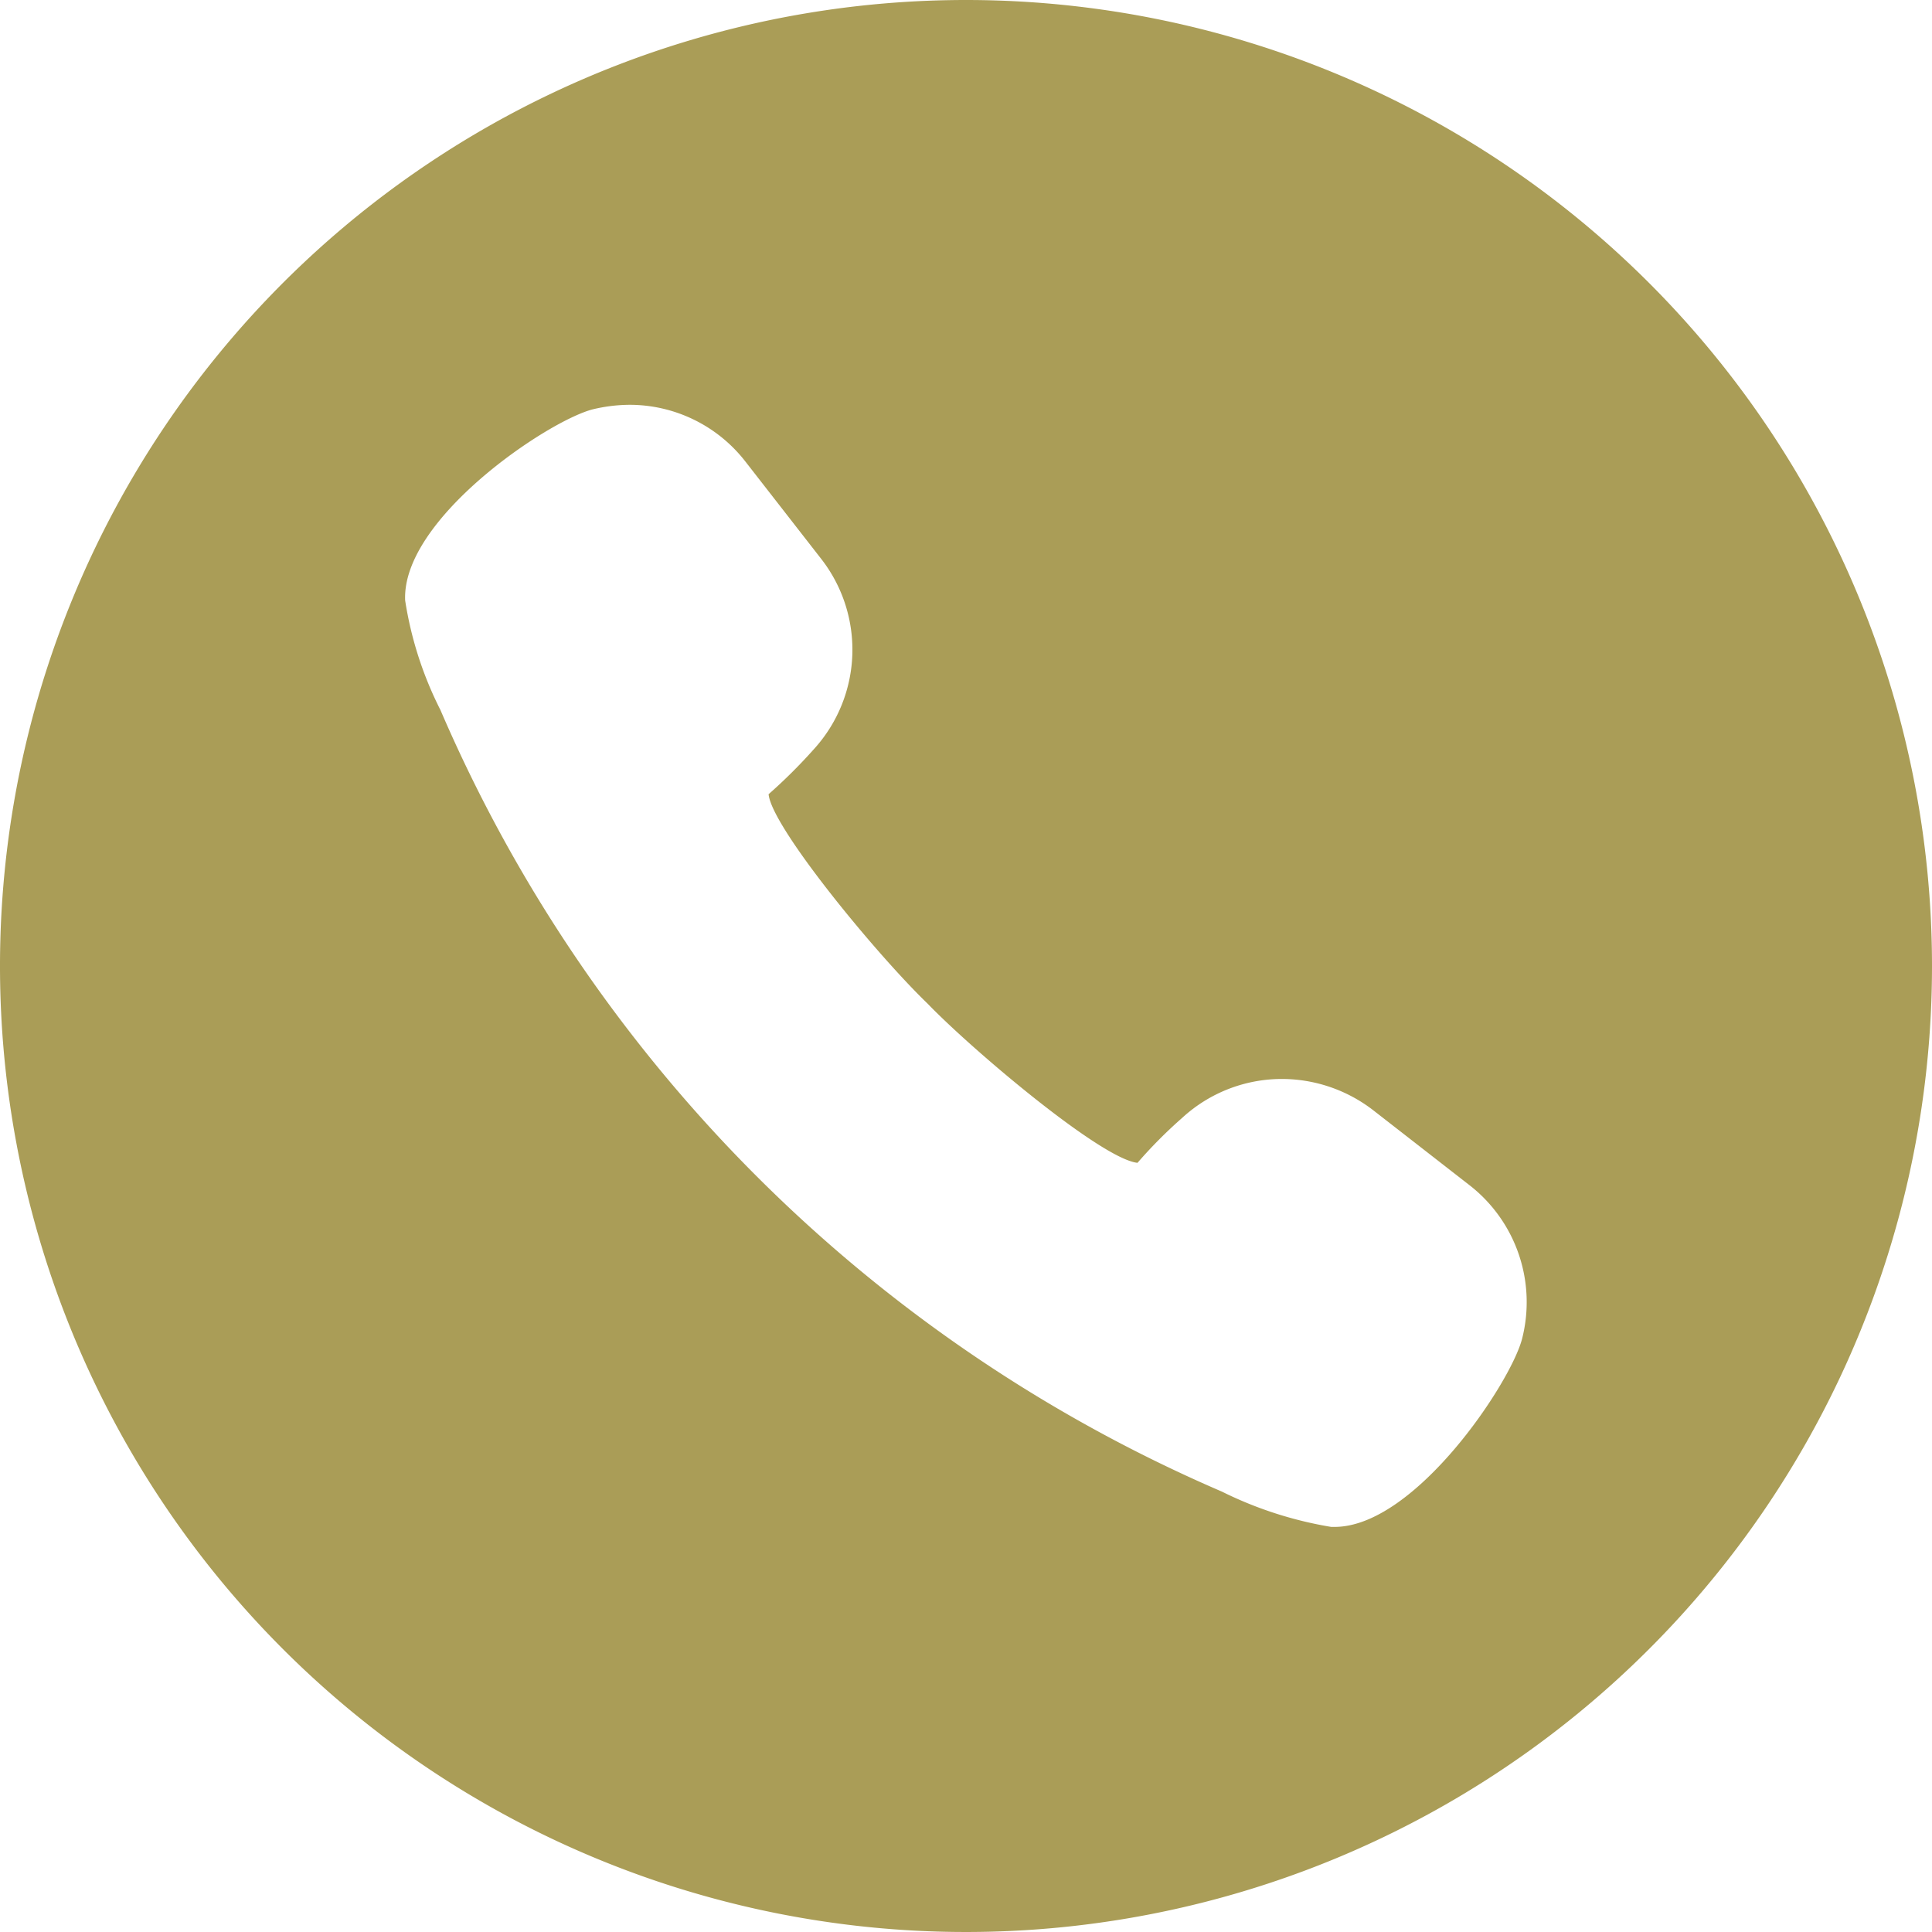 <svg xmlns="http://www.w3.org/2000/svg" width="34" height="34" viewBox="0 0 34 34"><path d="M17,0A17,17,0,1,0,34,17,17,17,0,0,0,17,0Zm9.786,23.561c-.2.776-1.886,3.31-3.3,3.31h-.059a6.821,6.821,0,0,1-1.923-.621A26.272,26.272,0,0,1,7.751,12.495a6.43,6.43,0,0,1-.621-1.928c-.064-1.429,2.5-3.156,3.3-3.363a2.836,2.836,0,0,1,.638-.08,2.579,2.579,0,0,1,2.051,1L14.45,9.833a2.6,2.6,0,0,1-.133,3.358,9.277,9.277,0,0,1-.791.786c.053.579,1.9,2.821,2.8,3.687.77.8,3.05,2.731,3.692,2.8a8.2,8.2,0,0,1,.786-.791,2.591,2.591,0,0,1,1.758-.685,2.635,2.635,0,0,1,1.6.547l1.706,1.328A2.607,2.607,0,0,1,26.786,23.561Z" fill="#AA9D57"/></svg>